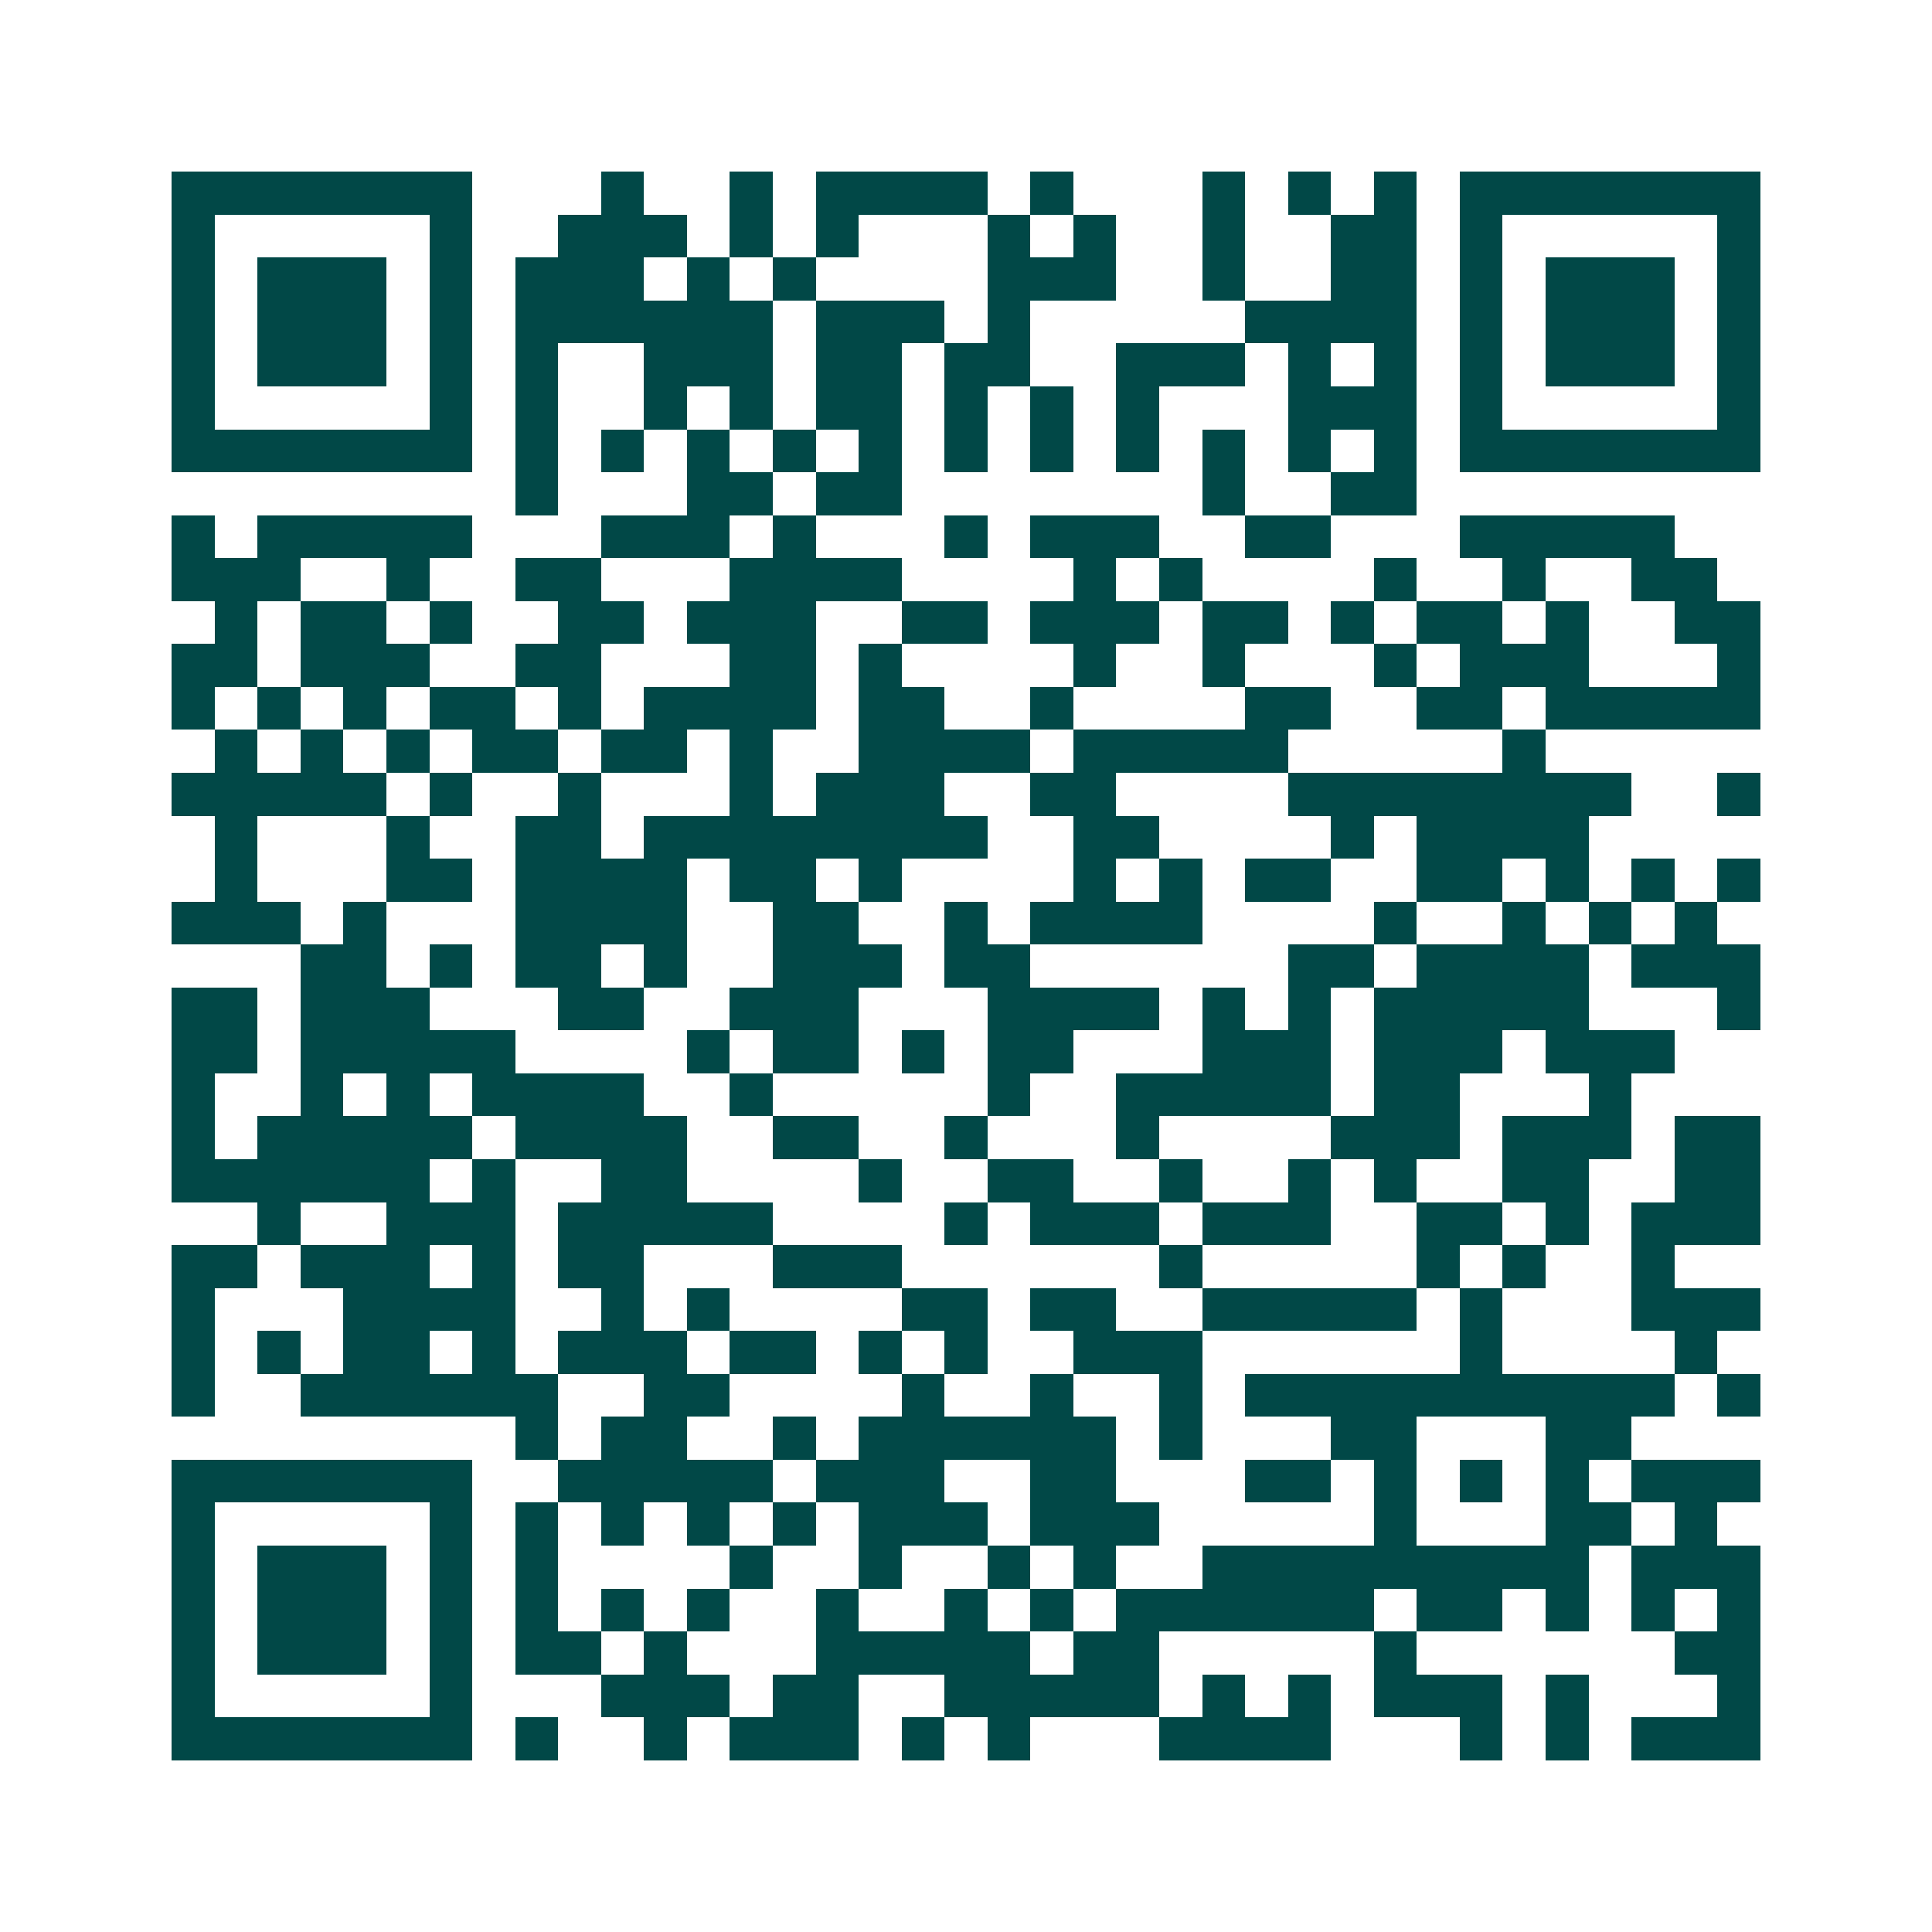 <svg xmlns="http://www.w3.org/2000/svg" width="200" height="200" viewBox="0 0 45 45" shape-rendering="crispEdges"><path fill="#ffffff" d="M0 0h45v45H0z"/><path stroke="#014847" d="M4 4.5h7m3 0h1m2 0h1m1 0h4m1 0h1m3 0h1m1 0h1m1 0h1m1 0h7M4 5.5h1m5 0h1m2 0h3m1 0h1m1 0h1m3 0h1m1 0h1m2 0h1m2 0h2m1 0h1m5 0h1M4 6.5h1m1 0h3m1 0h1m1 0h3m1 0h1m1 0h1m4 0h3m2 0h1m2 0h2m1 0h1m1 0h3m1 0h1M4 7.5h1m1 0h3m1 0h1m1 0h6m1 0h3m1 0h1m5 0h4m1 0h1m1 0h3m1 0h1M4 8.5h1m1 0h3m1 0h1m1 0h1m2 0h3m1 0h2m1 0h2m2 0h3m1 0h1m1 0h1m1 0h1m1 0h3m1 0h1M4 9.5h1m5 0h1m1 0h1m2 0h1m1 0h1m1 0h2m1 0h1m1 0h1m1 0h1m3 0h3m1 0h1m5 0h1M4 10.5h7m1 0h1m1 0h1m1 0h1m1 0h1m1 0h1m1 0h1m1 0h1m1 0h1m1 0h1m1 0h1m1 0h1m1 0h7M12 11.5h1m3 0h2m1 0h2m7 0h1m2 0h2M4 12.5h1m1 0h5m3 0h3m1 0h1m3 0h1m1 0h3m2 0h2m3 0h5M4 13.5h3m2 0h1m2 0h2m3 0h4m4 0h1m1 0h1m4 0h1m2 0h1m2 0h2M5 14.5h1m1 0h2m1 0h1m2 0h2m1 0h3m2 0h2m1 0h3m1 0h2m1 0h1m1 0h2m1 0h1m2 0h2M4 15.5h2m1 0h3m2 0h2m3 0h2m1 0h1m4 0h1m2 0h1m3 0h1m1 0h3m3 0h1M4 16.5h1m1 0h1m1 0h1m1 0h2m1 0h1m1 0h4m1 0h2m2 0h1m4 0h2m2 0h2m1 0h5M5 17.5h1m1 0h1m1 0h1m1 0h2m1 0h2m1 0h1m2 0h4m1 0h5m5 0h1M4 18.5h5m1 0h1m2 0h1m3 0h1m1 0h3m2 0h2m4 0h8m2 0h1M5 19.5h1m3 0h1m2 0h2m1 0h8m2 0h2m4 0h1m1 0h4M5 20.5h1m3 0h2m1 0h4m1 0h2m1 0h1m4 0h1m1 0h1m1 0h2m2 0h2m1 0h1m1 0h1m1 0h1M4 21.5h3m1 0h1m3 0h4m2 0h2m2 0h1m1 0h4m4 0h1m2 0h1m1 0h1m1 0h1M7 22.5h2m1 0h1m1 0h2m1 0h1m2 0h3m1 0h2m6 0h2m1 0h4m1 0h3M4 23.5h2m1 0h3m3 0h2m2 0h3m3 0h4m1 0h1m1 0h1m1 0h5m3 0h1M4 24.5h2m1 0h5m4 0h1m1 0h2m1 0h1m1 0h2m3 0h3m1 0h3m1 0h3M4 25.5h1m2 0h1m1 0h1m1 0h4m2 0h1m5 0h1m2 0h5m1 0h2m3 0h1M4 26.5h1m1 0h5m1 0h4m2 0h2m2 0h1m3 0h1m4 0h3m1 0h3m1 0h2M4 27.5h6m1 0h1m2 0h2m4 0h1m2 0h2m2 0h1m2 0h1m1 0h1m2 0h2m2 0h2M6 28.5h1m2 0h3m1 0h5m4 0h1m1 0h3m1 0h3m2 0h2m1 0h1m1 0h3M4 29.5h2m1 0h3m1 0h1m1 0h2m3 0h3m6 0h1m5 0h1m1 0h1m2 0h1M4 30.5h1m3 0h4m2 0h1m1 0h1m4 0h2m1 0h2m2 0h5m1 0h1m3 0h3M4 31.5h1m1 0h1m1 0h2m1 0h1m1 0h3m1 0h2m1 0h1m1 0h1m2 0h3m6 0h1m4 0h1M4 32.5h1m2 0h6m2 0h2m4 0h1m2 0h1m2 0h1m1 0h10m1 0h1M12 33.5h1m1 0h2m2 0h1m1 0h6m1 0h1m3 0h2m3 0h2M4 34.5h7m2 0h5m1 0h3m2 0h2m3 0h2m1 0h1m1 0h1m1 0h1m1 0h3M4 35.5h1m5 0h1m1 0h1m1 0h1m1 0h1m1 0h1m1 0h3m1 0h3m5 0h1m3 0h2m1 0h1M4 36.5h1m1 0h3m1 0h1m1 0h1m4 0h1m2 0h1m2 0h1m1 0h1m2 0h9m1 0h3M4 37.5h1m1 0h3m1 0h1m1 0h1m1 0h1m1 0h1m2 0h1m2 0h1m1 0h1m1 0h6m1 0h2m1 0h1m1 0h1m1 0h1M4 38.5h1m1 0h3m1 0h1m1 0h2m1 0h1m3 0h5m1 0h2m5 0h1m6 0h2M4 39.5h1m5 0h1m3 0h3m1 0h2m2 0h5m1 0h1m1 0h1m1 0h3m1 0h1m3 0h1M4 40.5h7m1 0h1m2 0h1m1 0h3m1 0h1m1 0h1m3 0h4m3 0h1m1 0h1m1 0h3"/></svg>
